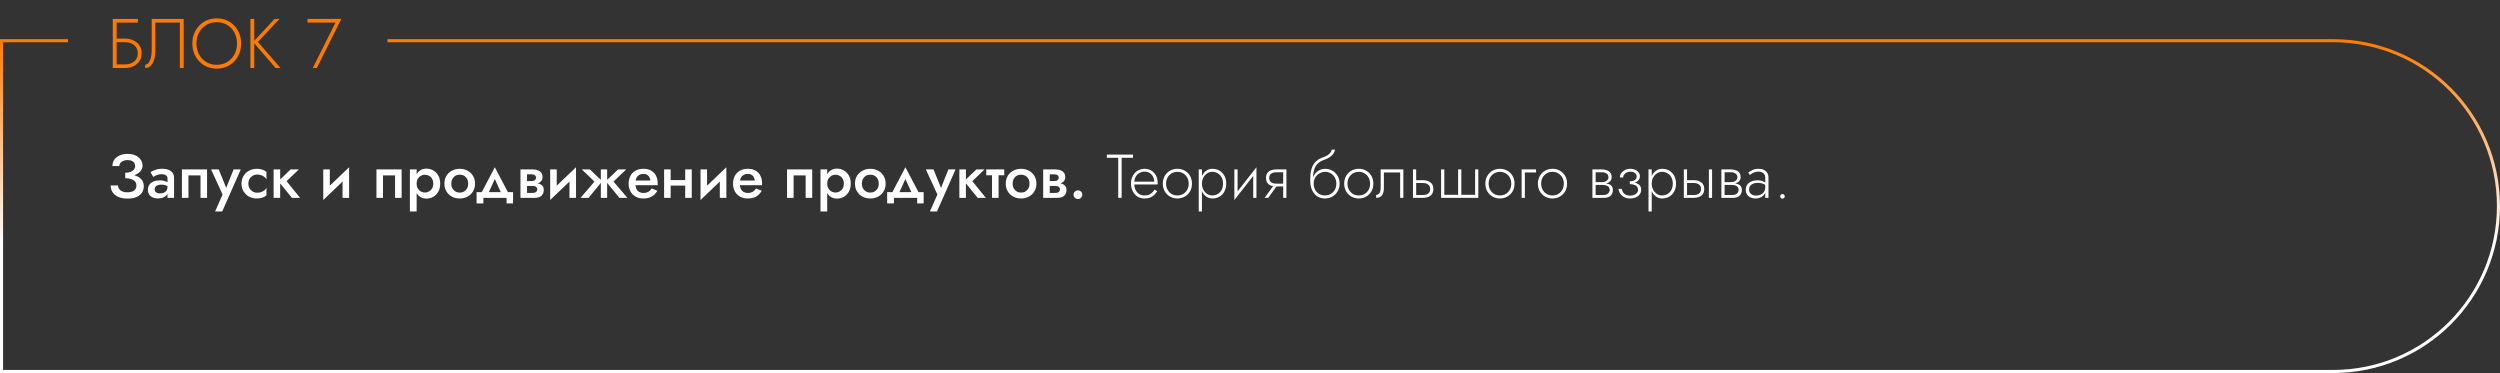 <?xml version="1.0" encoding="UTF-8"?> <svg xmlns="http://www.w3.org/2000/svg" width="1213" height="181" viewBox="0 0 1213 181" fill="none"><rect x="0" y="0" width="1213" height="181" fill="#333333" stroke="none"/> <path fill-rule="evenodd" clip-rule="evenodd" d="M33 19H1.5H0V20.5V179.5V181H1.5H1132C1176.74 181 1213 144.735 1213 100C1213 55.265 1176.74 19 1132 19H188V20.5H1132C1175.91 20.5 1211.5 56.093 1211.5 100C1211.5 143.907 1175.91 179.5 1132 179.5H1.5V20.5H33V19Z" fill="url(#paint0_linear_46_20)"></path> <path d="M60.76 85.71C61.98 85.71 63.1 85.59 64.12 85.35C65.14 85.09 66.03 84.72 66.79 84.24C67.55 83.76 68.13 83.19 68.53 82.53C68.95 81.87 69.16 81.14 69.16 80.34C69.16 79.3 68.87 78.36 68.29 77.52C67.73 76.66 66.91 75.97 65.83 75.45C64.75 74.93 63.44 74.67 61.9 74.67C60.4 74.67 59.09 74.93 57.97 75.45C56.87 75.95 56.02 76.64 55.42 77.52C54.84 78.4 54.55 79.42 54.55 80.58H57.88C57.88 80.02 58.05 79.52 58.39 79.08C58.73 78.64 59.2 78.3 59.8 78.06C60.42 77.8 61.12 77.67 61.9 77.67C62.72 77.67 63.4 77.79 63.94 78.03C64.5 78.27 64.91 78.62 65.17 79.08C65.45 79.52 65.59 80.02 65.59 80.58C65.59 81.18 65.4 81.73 65.02 82.23C64.66 82.71 64.12 83.1 63.4 83.4C62.68 83.68 61.8 83.82 60.76 83.82V85.71ZM61.87 96.36C63.57 96.36 65.01 96.11 66.19 95.61C67.37 95.11 68.26 94.41 68.86 93.51C69.46 92.61 69.76 91.56 69.76 90.36C69.76 88.96 69.36 87.83 68.56 86.97C67.78 86.11 66.71 85.48 65.35 85.08C63.99 84.66 62.46 84.45 60.76 84.45V86.46C61.88 86.46 62.84 86.6 63.64 86.88C64.46 87.16 65.09 87.56 65.53 88.08C65.97 88.6 66.19 89.24 66.19 90C66.19 91.04 65.82 91.85 65.08 92.43C64.34 93.01 63.25 93.3 61.81 93.3C60.85 93.3 60.04 93.17 59.38 92.91C58.72 92.63 58.21 92.24 57.85 91.74C57.49 91.24 57.28 90.66 57.22 90H53.65C53.65 90.86 53.82 91.68 54.16 92.46C54.5 93.22 55.01 93.9 55.69 94.5C56.39 95.08 57.25 95.54 58.27 95.88C59.29 96.2 60.49 96.36 61.87 96.36ZM75.036 91.92C75.036 91.44 75.156 91.03 75.396 90.69C75.636 90.33 75.986 90.06 76.446 89.88C76.906 89.68 77.476 89.58 78.156 89.58C78.996 89.58 79.736 89.69 80.376 89.91C81.016 90.11 81.646 90.44 82.266 90.9V89.19C82.106 88.99 81.816 88.76 81.396 88.5C80.976 88.24 80.446 88.01 79.806 87.81C79.186 87.61 78.476 87.51 77.676 87.51C76.476 87.51 75.426 87.69 74.526 88.05C73.646 88.41 72.966 88.93 72.486 89.61C72.006 90.29 71.766 91.1 71.766 92.04C71.766 92.98 71.976 93.77 72.396 94.41C72.836 95.03 73.416 95.5 74.136 95.82C74.876 96.14 75.696 96.3 76.596 96.3C77.556 96.3 78.426 96.14 79.206 95.82C79.986 95.48 80.606 95 81.066 94.38C81.526 93.74 81.756 92.98 81.756 92.1L81.276 90.51C81.276 91.33 81.116 91.98 80.796 92.46C80.476 92.94 80.036 93.29 79.476 93.51C78.916 93.73 78.286 93.84 77.586 93.84C77.126 93.84 76.696 93.77 76.296 93.63C75.916 93.47 75.606 93.25 75.366 92.97C75.146 92.69 75.036 92.34 75.036 91.92ZM74.346 85.83C74.566 85.69 74.876 85.52 75.276 85.32C75.696 85.1 76.176 84.91 76.716 84.75C77.276 84.59 77.886 84.51 78.546 84.51C79.306 84.51 79.946 84.69 80.466 85.05C81.006 85.39 81.276 85.88 81.276 86.52V96H84.456V86.16C84.456 85.24 84.206 84.46 83.706 83.82C83.226 83.18 82.556 82.7 81.696 82.38C80.836 82.04 79.836 81.87 78.696 81.87C77.456 81.87 76.356 82.05 75.396 82.41C74.436 82.77 73.646 83.14 73.026 83.52L74.346 85.83ZM100.469 82.2H88.26V96H91.439V85.11H97.29V96H100.469V82.2ZM116.817 82.2H113.337L109.017 93.03L110.547 93.12L106.137 82.2H102.417L107.997 94.38L104.367 102.6H107.817L116.817 82.2ZM120.507 89.1C120.507 88.24 120.697 87.48 121.077 86.82C121.457 86.16 121.967 85.64 122.607 85.26C123.267 84.88 123.997 84.69 124.797 84.69C125.437 84.69 126.057 84.79 126.657 84.99C127.257 85.19 127.787 85.47 128.247 85.83C128.727 86.17 129.077 86.57 129.297 87.03V83.43C128.817 82.97 128.167 82.6 127.347 82.32C126.527 82.04 125.627 81.9 124.647 81.9C123.247 81.9 121.977 82.21 120.837 82.83C119.717 83.43 118.827 84.27 118.167 85.35C117.507 86.43 117.177 87.68 117.177 89.1C117.177 90.5 117.507 91.75 118.167 92.85C118.827 93.93 119.717 94.78 120.837 95.4C121.977 96 123.247 96.3 124.647 96.3C125.627 96.3 126.527 96.16 127.347 95.88C128.167 95.6 128.817 95.22 129.297 94.74V91.17C129.077 91.61 128.737 92.01 128.277 92.37C127.817 92.71 127.287 92.99 126.687 93.21C126.107 93.41 125.477 93.51 124.797 93.51C123.997 93.51 123.267 93.32 122.607 92.94C121.967 92.56 121.457 92.04 121.077 91.38C120.697 90.72 120.507 89.96 120.507 89.1ZM132.759 82.2V96H135.939V82.2H132.759ZM141.009 82.2L135.069 87.9L141.639 96H145.599L139.029 87.9L144.999 82.2H141.009ZM169.236 85.2L169.386 81.15L156.996 93L156.846 97.05L169.236 85.2ZM160.026 82.2H156.846V97.05L160.026 93.36V82.2ZM169.386 81.15L166.206 84.81V96H169.386V81.15ZM194.864 82.2H182.654V96H185.834V85.11H191.684V96H194.864V82.2ZM202.152 102.6V82.2H198.882V102.6H202.152ZM213.582 89.1C213.582 87.54 213.272 86.23 212.652 85.17C212.032 84.09 211.212 83.26 210.192 82.68C209.172 82.1 208.062 81.81 206.862 81.81C205.702 81.81 204.682 82.11 203.802 82.71C202.942 83.31 202.272 84.15 201.792 85.23C201.312 86.31 201.072 87.6 201.072 89.1C201.072 90.58 201.312 91.87 201.792 92.97C202.272 94.05 202.942 94.89 203.802 95.49C204.682 96.07 205.702 96.36 206.862 96.36C208.062 96.36 209.172 96.08 210.192 95.52C211.212 94.94 212.032 94.11 212.652 93.03C213.272 91.93 213.582 90.62 213.582 89.1ZM210.222 89.1C210.222 90.02 210.032 90.8 209.652 91.44C209.272 92.08 208.772 92.57 208.152 92.91C207.532 93.25 206.842 93.42 206.082 93.42C205.442 93.42 204.822 93.26 204.222 92.94C203.622 92.6 203.122 92.11 202.722 91.47C202.342 90.83 202.152 90.04 202.152 89.1C202.152 88.16 202.342 87.37 202.722 86.73C203.122 86.09 203.622 85.61 204.222 85.29C204.822 84.95 205.442 84.78 206.082 84.78C206.842 84.78 207.532 84.95 208.152 85.29C208.772 85.61 209.272 86.1 209.652 86.76C210.032 87.4 210.222 88.18 210.222 89.1ZM215.618 89.1C215.618 90.5 215.938 91.75 216.578 92.85C217.238 93.93 218.128 94.78 219.248 95.4C220.388 96 221.658 96.3 223.058 96.3C224.478 96.3 225.748 96 226.868 95.4C227.988 94.78 228.868 93.93 229.508 92.85C230.168 91.75 230.498 90.5 230.498 89.1C230.498 87.68 230.168 86.43 229.508 85.35C228.868 84.27 227.988 83.43 226.868 82.83C225.748 82.21 224.478 81.9 223.058 81.9C221.658 81.9 220.388 82.21 219.248 82.83C218.128 83.43 217.238 84.27 216.578 85.35C215.938 86.43 215.618 87.68 215.618 89.1ZM218.948 89.1C218.948 88.24 219.128 87.48 219.488 86.82C219.848 86.16 220.338 85.65 220.958 85.29C221.578 84.93 222.278 84.75 223.058 84.75C223.838 84.75 224.538 84.93 225.158 85.29C225.778 85.65 226.268 86.16 226.628 86.82C226.988 87.48 227.168 88.24 227.168 89.1C227.168 89.96 226.988 90.72 226.628 91.38C226.268 92.02 225.778 92.53 225.158 92.91C224.538 93.27 223.838 93.45 223.058 93.45C222.278 93.45 221.578 93.27 220.958 92.91C220.338 92.53 219.848 92.02 219.488 91.38C219.128 90.72 218.948 89.96 218.948 89.1ZM240.087 86.85L243.837 95.1L247.227 94.71L240.087 81.15L232.977 94.71L236.337 95.1L240.087 86.85ZM245.787 96V98.7H248.937V93.21H231.237V98.7H234.537V96H245.787ZM254.421 88.8V90.21H258.411C258.811 90.21 259.151 90.25 259.431 90.33C259.731 90.41 259.961 90.53 260.121 90.69C260.301 90.85 260.441 91.03 260.541 91.23C260.641 91.41 260.691 91.63 260.691 91.89C260.691 92.35 260.511 92.75 260.151 93.09C259.791 93.43 259.211 93.6 258.411 93.6H254.421V96H259.401C260.981 96 262.111 95.64 262.791 94.92C263.491 94.18 263.841 93.29 263.841 92.25C263.841 91.35 263.621 90.65 263.181 90.15C262.741 89.65 262.141 89.3 261.381 89.1C260.621 88.9 259.761 88.8 258.801 88.8H254.421ZM254.421 89.4H258.501C259.361 89.4 260.141 89.28 260.841 89.04C261.561 88.78 262.141 88.4 262.581 87.9C263.021 87.38 263.241 86.73 263.241 85.95C263.241 85.05 263.021 84.33 262.581 83.79C262.141 83.23 261.561 82.83 260.841 82.59C260.141 82.33 259.361 82.2 258.501 82.2H254.421V84.6H258.111C258.731 84.6 259.211 84.75 259.551 85.05C259.911 85.35 260.091 85.73 260.091 86.19C260.091 86.41 260.041 86.62 259.941 86.82C259.861 87.02 259.731 87.2 259.551 87.36C259.391 87.52 259.191 87.64 258.951 87.72C258.711 87.8 258.431 87.84 258.111 87.84H254.421V89.4ZM252.531 82.2V96H255.711V82.2H252.531ZM279.334 85.2L279.484 81.15L267.094 93L266.944 97.05L279.334 85.2ZM270.124 82.2H266.944V97.05L270.124 93.36V82.2ZM279.484 81.15L276.304 84.81V96H279.484V81.15ZM299.928 82.2L293.928 87.9L300.528 96H304.428L297.678 88.11L303.828 82.2H299.928ZM294.588 82.2H291.528V96H294.588V82.2ZM286.188 82.2H282.288L288.438 88.11L281.688 96H285.588L292.188 87.9L286.188 82.2ZM306.952 89.85H319.072C319.092 89.67 319.102 89.51 319.102 89.37C319.102 89.21 319.102 89.07 319.102 88.95C319.102 87.49 318.822 86.24 318.262 85.2C317.722 84.14 316.932 83.33 315.892 82.77C314.872 82.19 313.642 81.9 312.202 81.9C310.902 81.9 309.752 82.14 308.752 82.62C307.752 83.1 306.942 83.77 306.322 84.63C305.722 85.49 305.322 86.49 305.122 87.63C305.082 87.87 305.052 88.11 305.032 88.35C305.012 88.59 305.002 88.84 305.002 89.1C305.002 90.48 305.292 91.72 305.872 92.82C306.452 93.9 307.272 94.75 308.332 95.37C309.412 95.99 310.652 96.3 312.052 96.3C313.312 96.3 314.362 96.15 315.202 95.85C316.062 95.53 316.792 95.09 317.392 94.53C317.992 93.97 318.522 93.31 318.982 92.55L316.162 91.44C315.902 91.88 315.582 92.27 315.202 92.61C314.822 92.93 314.382 93.18 313.882 93.36C313.402 93.54 312.842 93.63 312.202 93.63C311.442 93.63 310.762 93.47 310.162 93.15C309.582 92.81 309.122 92.3 308.782 91.62C308.462 90.94 308.302 90.1 308.302 89.1L308.362 88.26C308.362 87.46 308.522 86.77 308.842 86.19C309.182 85.59 309.642 85.14 310.222 84.84C310.802 84.52 311.452 84.36 312.172 84.36C312.872 84.36 313.462 84.5 313.942 84.78C314.422 85.04 314.792 85.42 315.052 85.92C315.332 86.4 315.512 86.96 315.592 87.6H306.952V89.85ZM323.634 90.06H334.194V87.36H323.634V90.06ZM332.454 82.2V96H335.634V82.2H332.454ZM322.224 82.2V96H325.404V82.2H322.224ZM352.283 85.2L352.433 81.15L340.043 93L339.893 97.05L352.283 85.2ZM343.073 82.2H339.893V97.05L343.073 93.36V82.2ZM352.433 81.15L349.253 84.81V96H352.433V81.15ZM357.607 89.85H369.727C369.747 89.67 369.757 89.51 369.757 89.37C369.757 89.21 369.757 89.07 369.757 88.95C369.757 87.49 369.477 86.24 368.917 85.2C368.377 84.14 367.587 83.33 366.547 82.77C365.527 82.19 364.297 81.9 362.857 81.9C361.557 81.9 360.407 82.14 359.407 82.62C358.407 83.1 357.597 83.77 356.977 84.63C356.377 85.49 355.977 86.49 355.777 87.63C355.737 87.87 355.707 88.11 355.687 88.35C355.667 88.59 355.657 88.84 355.657 89.1C355.657 90.48 355.947 91.72 356.527 92.82C357.107 93.9 357.927 94.75 358.987 95.37C360.067 95.99 361.307 96.3 362.707 96.3C363.967 96.3 365.017 96.15 365.857 95.85C366.717 95.53 367.447 95.09 368.047 94.53C368.647 93.97 369.177 93.31 369.637 92.55L366.817 91.44C366.557 91.88 366.237 92.27 365.857 92.61C365.477 92.93 365.037 93.18 364.537 93.36C364.057 93.54 363.497 93.63 362.857 93.63C362.097 93.63 361.417 93.47 360.817 93.15C360.237 92.81 359.777 92.3 359.437 91.62C359.117 90.94 358.957 90.1 358.957 89.1L359.017 88.26C359.017 87.46 359.177 86.77 359.497 86.19C359.837 85.59 360.297 85.14 360.877 84.84C361.457 84.52 362.107 84.36 362.827 84.36C363.527 84.36 364.117 84.5 364.597 84.78C365.077 85.04 365.447 85.42 365.707 85.92C365.987 86.4 366.167 86.96 366.247 87.6H357.607V89.85ZM394.083 82.2H381.873V96H385.053V85.11H390.903V96H394.083V82.2ZM401.37 102.6V82.2H398.1V102.6H401.37ZM412.8 89.1C412.8 87.54 412.49 86.23 411.87 85.17C411.25 84.09 410.43 83.26 409.41 82.68C408.39 82.1 407.28 81.81 406.08 81.81C404.92 81.81 403.9 82.11 403.02 82.71C402.16 83.31 401.49 84.15 401.01 85.23C400.53 86.31 400.29 87.6 400.29 89.1C400.29 90.58 400.53 91.87 401.01 92.97C401.49 94.05 402.16 94.89 403.02 95.49C403.9 96.07 404.92 96.36 406.08 96.36C407.28 96.36 408.39 96.08 409.41 95.52C410.43 94.94 411.25 94.11 411.87 93.03C412.49 91.93 412.8 90.62 412.8 89.1ZM409.44 89.1C409.44 90.02 409.25 90.8 408.87 91.44C408.49 92.08 407.99 92.57 407.37 92.91C406.75 93.25 406.06 93.42 405.3 93.42C404.66 93.42 404.04 93.26 403.44 92.94C402.84 92.6 402.34 92.11 401.94 91.47C401.56 90.83 401.37 90.04 401.37 89.1C401.37 88.16 401.56 87.37 401.94 86.73C402.34 86.09 402.84 85.61 403.44 85.29C404.04 84.95 404.66 84.78 405.3 84.78C406.06 84.78 406.75 84.95 407.37 85.29C407.99 85.61 408.49 86.1 408.87 86.76C409.25 87.4 409.44 88.18 409.44 89.1ZM414.836 89.1C414.836 90.5 415.156 91.75 415.796 92.85C416.456 93.93 417.346 94.78 418.466 95.4C419.606 96 420.876 96.3 422.276 96.3C423.696 96.3 424.966 96 426.086 95.4C427.206 94.78 428.086 93.93 428.726 92.85C429.386 91.75 429.716 90.5 429.716 89.1C429.716 87.68 429.386 86.43 428.726 85.35C428.086 84.27 427.206 83.43 426.086 82.83C424.966 82.21 423.696 81.9 422.276 81.9C420.876 81.9 419.606 82.21 418.466 82.83C417.346 83.43 416.456 84.27 415.796 85.35C415.156 86.43 414.836 87.68 414.836 89.1ZM418.166 89.1C418.166 88.24 418.346 87.48 418.706 86.82C419.066 86.16 419.556 85.65 420.176 85.29C420.796 84.93 421.496 84.75 422.276 84.75C423.056 84.75 423.756 84.93 424.376 85.29C424.996 85.65 425.486 86.16 425.846 86.82C426.206 87.48 426.386 88.24 426.386 89.1C426.386 89.96 426.206 90.72 425.846 91.38C425.486 92.02 424.996 92.53 424.376 92.91C423.756 93.27 423.056 93.45 422.276 93.45C421.496 93.45 420.796 93.27 420.176 92.91C419.556 92.53 419.066 92.02 418.706 91.38C418.346 90.72 418.166 89.96 418.166 89.1ZM439.306 86.85L443.056 95.1L446.446 94.71L439.306 81.15L432.196 94.71L435.556 95.1L439.306 86.85ZM445.006 96V98.7H448.156V93.21H430.456V98.7H433.756V96H445.006ZM463.634 82.2H460.154L455.834 93.03L457.364 93.12L452.954 82.2H449.234L454.814 94.38L451.184 102.6H454.634L463.634 82.2ZM465.483 82.2V96H468.663V82.2H465.483ZM473.733 82.2L467.793 87.9L474.363 96H478.323L471.753 87.9L477.723 82.2H473.733ZM478.537 82.2V85.05H487.267V82.2H478.537ZM481.327 82.8V96H484.507V82.8H481.327ZM487.991 89.1C487.991 90.5 488.311 91.75 488.951 92.85C489.611 93.93 490.501 94.78 491.621 95.4C492.761 96 494.031 96.3 495.431 96.3C496.851 96.3 498.121 96 499.241 95.4C500.361 94.78 501.241 93.93 501.881 92.85C502.541 91.75 502.871 90.5 502.871 89.1C502.871 87.68 502.541 86.43 501.881 85.35C501.241 84.27 500.361 83.43 499.241 82.83C498.121 82.21 496.851 81.9 495.431 81.9C494.031 81.9 492.761 82.21 491.621 82.83C490.501 83.43 489.611 84.27 488.951 85.35C488.311 86.43 487.991 87.68 487.991 89.1ZM491.321 89.1C491.321 88.24 491.501 87.48 491.861 86.82C492.221 86.16 492.711 85.65 493.331 85.29C493.951 84.93 494.651 84.75 495.431 84.75C496.211 84.75 496.911 84.93 497.531 85.29C498.151 85.65 498.641 86.16 499.001 86.82C499.361 87.48 499.541 88.24 499.541 89.1C499.541 89.96 499.361 90.72 499.001 91.38C498.641 92.02 498.151 92.53 497.531 92.91C496.911 93.27 496.211 93.45 495.431 93.45C494.651 93.45 493.951 93.27 493.331 92.91C492.711 92.53 492.221 92.02 491.861 91.38C491.501 90.72 491.321 89.96 491.321 89.1ZM508.044 88.8V90.21H512.034C512.434 90.21 512.774 90.25 513.054 90.33C513.354 90.41 513.584 90.53 513.744 90.69C513.924 90.85 514.064 91.03 514.164 91.23C514.264 91.41 514.314 91.63 514.314 91.89C514.314 92.35 514.134 92.75 513.774 93.09C513.414 93.43 512.834 93.6 512.034 93.6H508.044V96H513.024C514.604 96 515.734 95.64 516.414 94.92C517.114 94.18 517.464 93.29 517.464 92.25C517.464 91.35 517.244 90.65 516.804 90.15C516.364 89.65 515.764 89.3 515.004 89.1C514.244 88.9 513.384 88.8 512.424 88.8H508.044ZM508.044 89.4H512.124C512.984 89.4 513.764 89.28 514.464 89.04C515.184 88.78 515.764 88.4 516.204 87.9C516.644 87.38 516.864 86.73 516.864 85.95C516.864 85.05 516.644 84.33 516.204 83.79C515.764 83.23 515.184 82.83 514.464 82.59C513.764 82.33 512.984 82.2 512.124 82.2H508.044V84.6H511.734C512.354 84.6 512.834 84.75 513.174 85.05C513.534 85.35 513.714 85.73 513.714 86.19C513.714 86.41 513.664 86.62 513.564 86.82C513.484 87.02 513.354 87.2 513.174 87.36C513.014 87.52 512.814 87.64 512.574 87.72C512.334 87.8 512.054 87.84 511.734 87.84H508.044V89.4ZM506.154 82.2V96H509.334V82.2H506.154ZM520.897 94.47C520.897 95.03 521.097 95.52 521.497 95.94C521.917 96.36 522.427 96.57 523.027 96.57C523.627 96.57 524.127 96.36 524.527 95.94C524.927 95.52 525.127 95.03 525.127 94.47C525.127 93.89 524.927 93.4 524.527 93C524.127 92.58 523.627 92.37 523.027 92.37C522.427 92.37 521.917 92.58 521.497 93C521.097 93.4 520.897 93.89 520.897 94.47ZM537.049 76.56H542.569V96H544.219V76.56H549.739V75H537.049V76.56ZM549.746 89.49H561.656C561.676 89.37 561.686 89.25 561.686 89.13C561.706 88.99 561.716 88.86 561.716 88.74C561.716 87.36 561.436 86.16 560.876 85.14C560.336 84.12 559.586 83.33 558.626 82.77C557.666 82.19 556.586 81.9 555.386 81.9C554.286 81.9 553.286 82.13 552.386 82.59C551.486 83.03 550.746 83.66 550.166 84.48C549.586 85.28 549.176 86.21 548.936 87.27C548.876 87.57 548.826 87.87 548.786 88.17C548.766 88.45 548.756 88.75 548.756 89.07C548.756 90.45 549.036 91.69 549.596 92.79C550.156 93.89 550.916 94.75 551.876 95.37C552.856 95.99 553.946 96.3 555.146 96.3C556.366 96.3 557.366 96.14 558.146 95.82C558.926 95.48 559.576 95.05 560.096 94.53C560.616 93.99 561.076 93.41 561.476 92.79L560.216 91.98C559.916 92.48 559.546 92.95 559.106 93.39C558.686 93.81 558.166 94.16 557.546 94.44C556.946 94.7 556.206 94.83 555.326 94.83C554.346 94.83 553.476 94.6 552.716 94.14C551.976 93.66 551.396 92.99 550.976 92.13C550.556 91.25 550.346 90.23 550.346 89.07L550.376 88.53C550.376 87.45 550.606 86.52 551.066 85.74C551.526 84.94 552.136 84.33 552.896 83.91C553.656 83.49 554.486 83.28 555.386 83.28C556.286 83.28 557.076 83.49 557.756 83.91C558.456 84.33 559.006 84.91 559.406 85.65C559.806 86.37 560.006 87.2 560.006 88.14H549.746V89.49ZM564.195 89.1C564.195 90.48 564.505 91.72 565.125 92.82C565.745 93.9 566.585 94.75 567.645 95.37C568.725 95.99 569.935 96.3 571.275 96.3C572.615 96.3 573.815 95.99 574.875 95.37C575.955 94.75 576.805 93.9 577.425 92.82C578.045 91.72 578.355 90.48 578.355 89.1C578.355 87.7 578.045 86.46 577.425 85.38C576.805 84.3 575.955 83.45 574.875 82.83C573.815 82.21 572.615 81.9 571.275 81.9C569.935 81.9 568.725 82.21 567.645 82.83C566.585 83.45 565.745 84.3 565.125 85.38C564.505 86.46 564.195 87.7 564.195 89.1ZM565.785 89.1C565.785 87.98 566.025 86.99 566.505 86.13C566.985 85.27 567.635 84.6 568.455 84.12C569.295 83.62 570.235 83.37 571.275 83.37C572.315 83.37 573.245 83.62 574.065 84.12C574.905 84.6 575.565 85.28 576.045 86.16C576.525 87.02 576.765 88 576.765 89.1C576.765 90.22 576.525 91.21 576.045 92.07C575.565 92.93 574.905 93.61 574.065 94.11C573.245 94.59 572.315 94.83 571.275 94.83C570.235 94.83 569.295 94.59 568.455 94.11C567.635 93.61 566.985 92.93 566.505 92.07C566.025 91.21 565.785 90.22 565.785 89.1ZM583.182 102.6V82.2H581.622V102.6H583.182ZM594.972 89.1C594.972 87.6 594.672 86.32 594.072 85.26C593.492 84.18 592.692 83.35 591.672 82.77C590.672 82.19 589.552 81.9 588.312 81.9C587.152 81.9 586.132 82.22 585.252 82.86C584.372 83.48 583.682 84.33 583.182 85.41C582.702 86.49 582.462 87.72 582.462 89.1C582.462 90.46 582.702 91.69 583.182 92.79C583.682 93.87 584.372 94.73 585.252 95.37C586.132 95.99 587.152 96.3 588.312 96.3C589.552 96.3 590.672 96.01 591.672 95.43C592.692 94.85 593.492 94.02 594.072 92.94C594.672 91.86 594.972 90.58 594.972 89.1ZM593.412 89.1C593.412 90.3 593.172 91.33 592.692 92.19C592.212 93.05 591.572 93.71 590.772 94.17C589.972 94.61 589.082 94.83 588.102 94.83C587.262 94.83 586.462 94.58 585.702 94.08C584.942 93.58 584.332 92.9 583.872 92.04C583.412 91.18 583.182 90.2 583.182 89.1C583.182 88 583.412 87.02 583.872 86.16C584.332 85.3 584.942 84.62 585.702 84.12C586.462 83.62 587.262 83.37 588.102 83.37C589.082 83.37 589.972 83.6 590.772 84.06C591.572 84.5 592.212 85.15 592.692 86.01C593.172 86.87 593.412 87.9 593.412 89.1ZM609.472 83.55L609.622 81.15L599.062 94.65L598.912 97.05L609.472 83.55ZM600.472 82.2H598.912V97.05L600.472 94.83V82.2ZM609.622 81.15L608.062 83.37V96H609.622V81.15ZM615.34 96L620.14 89.37H618.4L613.6 96H615.34ZM624.16 96V82.2H622.6V96H624.16ZM623.23 89.1H619.3C618.6 89.1 617.99 89.01 617.47 88.83C616.95 88.63 616.54 88.33 616.24 87.93C615.96 87.51 615.82 86.98 615.82 86.34C615.82 85.68 615.96 85.15 616.24 84.75C616.54 84.35 616.95 84.06 617.47 83.88C617.99 83.68 618.6 83.58 619.3 83.58H623.23V82.2H619.3C618.36 82.2 617.5 82.34 616.72 82.62C615.96 82.9 615.36 83.34 614.92 83.94C614.48 84.54 614.26 85.34 614.26 86.34C614.26 87.32 614.48 88.12 614.92 88.74C615.36 89.34 615.96 89.78 616.72 90.06C617.5 90.34 618.36 90.48 619.3 90.48H623.23V89.1ZM642.846 83.37C643.906 83.37 644.846 83.61 645.666 84.09C646.506 84.57 647.166 85.25 647.646 86.13C648.146 86.99 648.396 87.98 648.396 89.1C648.396 90.22 648.146 91.21 647.646 92.07C647.146 92.93 646.476 93.61 645.636 94.11C644.796 94.59 643.866 94.83 642.846 94.83C641.826 94.83 640.906 94.59 640.086 94.11C639.266 93.61 638.606 92.93 638.106 92.07C637.626 91.21 637.386 90.22 637.386 89.1L635.706 87.3C635.706 89.28 636.016 90.94 636.636 92.28C637.276 93.62 638.136 94.63 639.216 95.31C640.296 95.97 641.506 96.3 642.846 96.3C644.206 96.3 645.416 95.99 646.476 95.37C647.556 94.75 648.406 93.9 649.026 92.82C649.666 91.72 649.986 90.48 649.986 89.1C649.986 87.7 649.666 86.46 649.026 85.38C648.406 84.3 647.556 83.45 646.476 82.83C645.416 82.21 644.206 81.9 642.846 81.9V83.37ZM636.606 89.1H637.386C637.386 88.18 637.546 87.37 637.866 86.67C638.206 85.95 638.646 85.35 639.186 84.87C639.726 84.39 640.316 84.02 640.956 83.76C641.616 83.5 642.246 83.37 642.846 83.37V81.9C642.006 81.9 641.206 82.07 640.446 82.41C639.706 82.73 639.046 83.2 638.466 83.82C637.886 84.44 637.426 85.2 637.086 86.1C636.766 86.98 636.606 87.98 636.606 89.1ZM635.706 87.3L637.086 88.98V86.52C637.086 85.1 637.236 83.81 637.536 82.65C637.856 81.47 638.396 80.45 639.156 79.59C639.936 78.73 640.996 78.07 642.336 77.61C643.376 77.25 644.276 76.83 645.036 76.35C645.816 75.85 646.436 75.29 646.896 74.67C647.356 74.03 647.626 73.34 647.706 72.6H646.176C646.036 73.32 645.636 74.01 644.976 74.67C644.316 75.31 643.306 75.86 641.946 76.32C640.346 76.88 639.086 77.66 638.166 78.66C637.246 79.66 636.606 80.88 636.246 82.32C635.886 83.76 635.706 85.42 635.706 87.3ZM652.203 89.1C652.203 90.48 652.513 91.72 653.133 92.82C653.753 93.9 654.593 94.75 655.653 95.37C656.733 95.99 657.943 96.3 659.283 96.3C660.623 96.3 661.823 95.99 662.883 95.37C663.963 94.75 664.813 93.9 665.433 92.82C666.053 91.72 666.363 90.48 666.363 89.1C666.363 87.7 666.053 86.46 665.433 85.38C664.813 84.3 663.963 83.45 662.883 82.83C661.823 82.21 660.623 81.9 659.283 81.9C657.943 81.9 656.733 82.21 655.653 82.83C654.593 83.45 653.753 84.3 653.133 85.38C652.513 86.46 652.203 87.7 652.203 89.1ZM653.793 89.1C653.793 87.98 654.033 86.99 654.513 86.13C654.993 85.27 655.643 84.6 656.463 84.12C657.303 83.62 658.243 83.37 659.283 83.37C660.323 83.37 661.253 83.62 662.073 84.12C662.913 84.6 663.573 85.28 664.053 86.16C664.533 87.02 664.773 88 664.773 89.1C664.773 90.22 664.533 91.21 664.053 92.07C663.573 92.93 662.913 93.61 662.073 94.11C661.253 94.59 660.323 94.83 659.283 94.83C658.243 94.83 657.303 94.59 656.463 94.11C655.643 93.61 654.993 92.93 654.513 92.07C654.033 91.21 653.793 90.22 653.793 89.1ZM680.91 82.2H669.9V91.2C669.9 92.36 669.68 93.21 669.24 93.75C668.82 94.29 668.31 94.56 667.71 94.56V96C668.51 96 669.19 95.83 669.75 95.49C670.31 95.13 670.73 94.6 671.01 93.9C671.31 93.18 671.46 92.28 671.46 91.2V83.67H679.35V96H680.91V82.2ZM685.568 82.2V96H687.128V82.2H685.568ZM686.438 88.8H690.428C691.488 88.8 692.328 89.05 692.948 89.55C693.588 90.03 693.908 90.75 693.908 91.71C693.908 92.37 693.758 92.92 693.458 93.36C693.178 93.78 692.778 94.1 692.258 94.32C691.738 94.52 691.128 94.62 690.428 94.62H686.438V96H690.428C691.388 96 692.248 95.85 693.008 95.55C693.768 95.25 694.368 94.78 694.808 94.14C695.248 93.5 695.468 92.69 695.468 91.71C695.468 90.23 694.978 89.15 693.998 88.47C693.038 87.77 691.848 87.42 690.428 87.42H686.438V88.8ZM709.031 94.53V82.2H707.471V94.53H700.781V82.2H699.221V96H717.281V82.2H715.721V94.53H709.031ZM720.699 89.1C720.699 90.48 721.009 91.72 721.629 92.82C722.249 93.9 723.089 94.75 724.149 95.37C725.229 95.99 726.439 96.3 727.779 96.3C729.119 96.3 730.319 95.99 731.379 95.37C732.459 94.75 733.309 93.9 733.929 92.82C734.549 91.72 734.859 90.48 734.859 89.1C734.859 87.7 734.549 86.46 733.929 85.38C733.309 84.3 732.459 83.45 731.379 82.83C730.319 82.21 729.119 81.9 727.779 81.9C726.439 81.9 725.229 82.21 724.149 82.83C723.089 83.45 722.249 84.3 721.629 85.38C721.009 86.46 720.699 87.7 720.699 89.1ZM722.289 89.1C722.289 87.98 722.529 86.99 723.009 86.13C723.489 85.27 724.139 84.6 724.959 84.12C725.799 83.62 726.739 83.37 727.779 83.37C728.819 83.37 729.749 83.62 730.569 84.12C731.409 84.6 732.069 85.28 732.549 86.16C733.029 87.02 733.269 88 733.269 89.1C733.269 90.22 733.029 91.21 732.549 92.07C732.069 92.93 731.409 93.61 730.569 94.11C729.749 94.59 728.819 94.83 727.779 94.83C726.739 94.83 725.799 94.59 724.959 94.11C724.139 93.61 723.489 92.93 723.009 92.07C722.529 91.21 722.289 90.22 722.289 89.1ZM738.306 82.2V96H739.866V83.67H745.296V82.2H738.306ZM746.188 89.1C746.188 90.48 746.498 91.72 747.118 92.82C747.738 93.9 748.578 94.75 749.638 95.37C750.718 95.99 751.928 96.3 753.268 96.3C754.608 96.3 755.808 95.99 756.868 95.37C757.948 94.75 758.798 93.9 759.418 92.82C760.038 91.72 760.348 90.48 760.348 89.1C760.348 87.7 760.038 86.46 759.418 85.38C758.798 84.3 757.948 83.45 756.868 82.83C755.808 82.21 754.608 81.9 753.268 81.9C751.928 81.9 750.718 82.21 749.638 82.83C748.578 83.45 747.738 84.3 747.118 85.38C746.498 86.46 746.188 87.7 746.188 89.1ZM747.778 89.1C747.778 87.98 748.018 86.99 748.498 86.13C748.978 85.27 749.628 84.6 750.448 84.12C751.288 83.62 752.228 83.37 753.268 83.37C754.308 83.37 755.238 83.62 756.058 84.12C756.898 84.6 757.558 85.28 758.038 86.16C758.518 87.02 758.758 88 758.758 89.1C758.758 90.22 758.518 91.21 758.038 92.07C757.558 92.93 756.898 93.61 756.058 94.11C755.238 94.59 754.308 94.83 753.268 94.83C752.228 94.83 751.288 94.59 750.448 94.11C749.628 93.61 748.978 92.93 748.498 92.07C748.018 91.21 747.778 90.22 747.778 89.1ZM773.539 88.92V89.73H777.529C777.989 89.73 778.429 89.77 778.849 89.85C779.269 89.93 779.639 90.06 779.959 90.24C780.279 90.42 780.529 90.66 780.709 90.96C780.909 91.24 781.009 91.61 781.009 92.07C781.009 92.77 780.749 93.37 780.229 93.87C779.729 94.37 778.909 94.62 777.769 94.62H773.539V96H778.129C779.709 96 780.839 95.64 781.519 94.92C782.219 94.18 782.569 93.29 782.569 92.25C782.569 91.35 782.349 90.66 781.909 90.18C781.469 89.7 780.869 89.37 780.109 89.19C779.349 89.01 778.489 88.92 777.529 88.92H773.539ZM773.539 89.28H777.229C778.089 89.28 778.869 89.17 779.569 88.95C780.289 88.71 780.869 88.35 781.309 87.87C781.749 87.37 781.969 86.73 781.969 85.95C781.969 85.05 781.749 84.33 781.309 83.79C780.869 83.23 780.289 82.83 779.569 82.59C778.869 82.33 778.089 82.2 777.229 82.2H773.539V83.58H777.229C778.169 83.58 778.929 83.79 779.509 84.21C780.109 84.63 780.409 85.24 780.409 86.04C780.409 86.46 780.309 86.82 780.109 87.12C779.929 87.4 779.679 87.64 779.359 87.84C779.059 88.04 778.719 88.18 778.339 88.26C777.959 88.34 777.589 88.38 777.229 88.38H773.539V89.28ZM772.639 82.2V96H774.199V82.2H772.639ZM790.775 88.95C792.355 88.95 793.565 88.63 794.405 87.99C795.265 87.35 795.695 86.53 795.695 85.53C795.695 84.83 795.485 84.21 795.065 83.67C794.665 83.13 794.115 82.7 793.415 82.38C792.715 82.06 791.925 81.9 791.045 81.9C790.105 81.9 789.245 82.09 788.465 82.47C787.705 82.85 787.095 83.36 786.635 84C786.195 84.64 785.975 85.34 785.975 86.1H787.565C787.565 85.66 787.695 85.23 787.955 84.81C788.235 84.37 788.635 84.01 789.155 83.73C789.675 83.45 790.295 83.31 791.015 83.31C791.935 83.31 792.675 83.52 793.235 83.94C793.815 84.36 794.105 84.93 794.105 85.65C794.105 86.33 793.825 86.89 793.265 87.33C792.705 87.75 791.875 87.96 790.775 87.96V88.95ZM790.955 96.3C791.895 96.3 792.775 96.14 793.595 95.82C794.415 95.48 795.065 94.99 795.545 94.35C796.045 93.71 796.295 92.94 796.295 92.04C796.295 90.8 795.805 89.88 794.825 89.28C793.865 88.66 792.515 88.35 790.775 88.35V89.34C791.555 89.34 792.245 89.44 792.845 89.64C793.445 89.84 793.915 90.14 794.255 90.54C794.595 90.94 794.765 91.45 794.765 92.07C794.765 92.69 794.585 93.21 794.225 93.63C793.885 94.05 793.425 94.37 792.845 94.59C792.285 94.81 791.655 94.92 790.955 94.92C789.695 94.92 788.735 94.6 788.075 93.96C787.415 93.3 787.015 92.53 786.875 91.65H785.285C785.445 92.99 786.025 94.1 787.025 94.98C788.025 95.86 789.335 96.3 790.955 96.3ZM801.415 102.6V82.2H799.855V102.6H801.415ZM813.205 89.1C813.205 87.6 812.905 86.32 812.305 85.26C811.725 84.18 810.925 83.35 809.905 82.77C808.905 82.19 807.785 81.9 806.545 81.9C805.385 81.9 804.365 82.22 803.485 82.86C802.605 83.48 801.915 84.33 801.415 85.41C800.935 86.49 800.695 87.72 800.695 89.1C800.695 90.46 800.935 91.69 801.415 92.79C801.915 93.87 802.605 94.73 803.485 95.37C804.365 95.99 805.385 96.3 806.545 96.3C807.785 96.3 808.905 96.01 809.905 95.43C810.925 94.85 811.725 94.02 812.305 92.94C812.905 91.86 813.205 90.58 813.205 89.1ZM811.645 89.1C811.645 90.3 811.405 91.33 810.925 92.19C810.445 93.05 809.805 93.71 809.005 94.17C808.205 94.61 807.315 94.83 806.335 94.83C805.495 94.83 804.695 94.58 803.935 94.08C803.175 93.58 802.565 92.9 802.105 92.04C801.645 91.18 801.415 90.2 801.415 89.1C801.415 88 801.645 87.02 802.105 86.16C802.565 85.3 803.175 84.62 803.935 84.12C804.695 83.62 805.495 83.37 806.335 83.37C807.315 83.37 808.205 83.6 809.005 84.06C809.805 84.5 810.445 85.15 810.925 86.01C811.405 86.87 811.645 87.9 811.645 89.1ZM829.144 82.2V96H830.704V82.2H829.144ZM816.994 82.2V96H818.554V82.2H816.994ZM817.864 88.8H821.854C822.914 88.8 823.754 89.05 824.374 89.55C825.014 90.03 825.334 90.75 825.334 91.71C825.334 92.37 825.184 92.92 824.884 93.36C824.604 93.78 824.204 94.1 823.684 94.32C823.164 94.52 822.554 94.62 821.854 94.62H817.864V96H821.854C822.814 96 823.674 95.85 824.434 95.55C825.194 95.25 825.794 94.78 826.234 94.14C826.674 93.5 826.894 92.69 826.894 91.71C826.894 90.23 826.404 89.15 825.424 88.47C824.464 87.77 823.274 87.42 821.854 87.42H817.864V88.8ZM836.117 88.92V89.73H840.107C840.567 89.73 841.007 89.77 841.427 89.85C841.847 89.93 842.217 90.06 842.537 90.24C842.857 90.42 843.107 90.66 843.287 90.96C843.487 91.24 843.587 91.61 843.587 92.07C843.587 92.77 843.327 93.37 842.807 93.87C842.307 94.37 841.487 94.62 840.347 94.62H836.117V96H840.707C842.287 96 843.417 95.64 844.097 94.92C844.797 94.18 845.147 93.29 845.147 92.25C845.147 91.35 844.927 90.66 844.487 90.18C844.047 89.7 843.447 89.37 842.687 89.19C841.927 89.01 841.067 88.92 840.107 88.92H836.117ZM836.117 89.28H839.807C840.667 89.28 841.447 89.17 842.147 88.95C842.867 88.71 843.447 88.35 843.887 87.87C844.327 87.37 844.547 86.73 844.547 85.95C844.547 85.05 844.327 84.33 843.887 83.79C843.447 83.23 842.867 82.83 842.147 82.59C841.447 82.33 840.667 82.2 839.807 82.2H836.117V83.58H839.807C840.747 83.58 841.507 83.79 842.087 84.21C842.687 84.63 842.987 85.24 842.987 86.04C842.987 86.46 842.887 86.82 842.687 87.12C842.507 87.4 842.257 87.64 841.937 87.84C841.637 88.04 841.297 88.18 840.917 88.26C840.537 88.34 840.167 88.38 839.807 88.38H836.117V89.28ZM835.217 82.2V96H836.777V82.2H835.217ZM848.643 91.95C848.643 91.25 848.823 90.66 849.183 90.18C849.543 89.7 850.033 89.34 850.653 89.1C851.293 88.84 852.013 88.71 852.813 88.71C853.753 88.71 854.563 88.84 855.243 89.1C855.943 89.34 856.573 89.67 857.133 90.09V89.13C856.973 88.95 856.703 88.73 856.323 88.47C855.963 88.21 855.483 87.98 854.883 87.78C854.303 87.58 853.593 87.48 852.753 87.48C851.673 87.48 850.703 87.66 849.843 88.02C848.983 88.36 848.303 88.87 847.803 89.55C847.303 90.21 847.053 91.03 847.053 92.01C847.053 92.99 847.273 93.8 847.713 94.44C848.153 95.06 848.723 95.53 849.423 95.85C850.143 96.15 850.913 96.3 851.733 96.3C852.713 96.3 853.583 96.11 854.343 95.73C855.123 95.33 855.733 94.79 856.173 94.11C856.633 93.41 856.863 92.62 856.863 91.74L856.503 90.84C856.503 91.7 856.313 92.43 855.933 93.03C855.553 93.63 855.023 94.09 854.343 94.41C853.683 94.73 852.933 94.89 852.093 94.89C851.493 94.89 850.923 94.79 850.383 94.59C849.863 94.37 849.443 94.05 849.123 93.63C848.803 93.19 848.643 92.63 848.643 91.95ZM849.033 84.93C849.313 84.69 849.653 84.44 850.053 84.18C850.473 83.92 850.953 83.71 851.493 83.55C852.033 83.37 852.633 83.28 853.293 83.28C854.253 83.28 855.023 83.54 855.603 84.06C856.203 84.56 856.503 85.28 856.503 86.22V96H858.063V86.22C858.063 85.32 857.873 84.55 857.493 83.91C857.113 83.27 856.563 82.78 855.843 82.44C855.143 82.08 854.293 81.9 853.293 81.9C852.113 81.9 851.103 82.1 850.263 82.5C849.443 82.9 848.773 83.31 848.253 83.73L849.033 84.93ZM863.744 95.28C863.744 95.58 863.854 95.84 864.074 96.06C864.294 96.28 864.554 96.39 864.854 96.39C865.174 96.39 865.434 96.28 865.634 96.06C865.854 95.84 865.964 95.58 865.964 95.28C865.964 94.96 865.854 94.69 865.634 94.47C865.434 94.25 865.174 94.14 864.854 94.14C864.554 94.14 864.294 94.25 864.074 94.47C863.854 94.69 863.744 94.96 863.744 95.28Z" fill="white"></path> <path d="M55.774 20.488H60.636C61.837 20.488 62.903 20.703 63.832 21.134C64.784 21.542 65.521 22.154 66.042 22.97C66.586 23.763 66.858 24.727 66.858 25.86C66.858 26.993 66.586 27.968 66.042 28.784C65.521 29.577 64.784 30.189 63.832 30.62C62.903 31.028 61.837 31.232 60.636 31.232H55.774V33H60.636C62.177 33 63.549 32.717 64.75 32.15C65.974 31.561 66.937 30.733 67.64 29.668C68.365 28.58 68.728 27.311 68.728 25.86C68.728 24.387 68.365 23.117 67.64 22.052C66.937 20.987 65.974 20.171 64.75 19.604C63.549 19.015 62.177 18.72 60.636 18.72H55.774V20.488ZM54.72 9.2V33H56.59V10.968H66.926V9.2H54.72ZM89.136 9.2H73.598V24.432C73.598 25.339 73.53 26.211 73.394 27.05C73.258 27.866 73.054 28.603 72.782 29.26C72.51 29.917 72.181 30.439 71.796 30.824C71.41 31.187 70.957 31.368 70.436 31.368V33C71.501 33 72.396 32.626 73.122 31.878C73.87 31.13 74.425 30.133 74.788 28.886C75.173 27.639 75.366 26.291 75.366 24.84V10.968H87.266V33H89.136V9.2ZM95.312 21.1C95.312 19.105 95.731 17.337 96.57 15.796C97.431 14.232 98.598 13.008 100.072 12.124C101.568 11.217 103.268 10.764 105.172 10.764C107.076 10.764 108.764 11.217 110.238 12.124C111.734 13.008 112.901 14.232 113.74 15.796C114.578 17.337 114.998 19.105 114.998 21.1C114.998 23.072 114.578 24.84 113.74 26.404C112.901 27.968 111.734 29.203 110.238 30.11C108.764 30.994 107.076 31.436 105.172 31.436C103.268 31.436 101.568 30.994 100.072 30.11C98.598 29.203 97.431 27.968 96.57 26.404C95.731 24.84 95.312 23.072 95.312 21.1ZM93.34 21.1C93.34 22.845 93.634 24.466 94.224 25.962C94.813 27.435 95.64 28.727 96.706 29.838C97.771 30.926 99.018 31.776 100.446 32.388C101.896 33 103.472 33.306 105.172 33.306C106.872 33.306 108.436 33 109.864 32.388C111.314 31.776 112.572 30.926 113.638 29.838C114.703 28.727 115.53 27.435 116.12 25.962C116.709 24.466 117.004 22.845 117.004 21.1C117.004 19.355 116.709 17.745 116.12 16.272C115.53 14.776 114.703 13.484 113.638 12.396C112.572 11.285 111.314 10.424 109.864 9.812C108.436 9.2 106.872 8.894 105.172 8.894C103.472 8.894 101.896 9.2 100.446 9.812C99.018 10.424 97.771 11.285 96.706 12.396C95.64 13.484 94.813 14.776 94.224 16.272C93.634 17.745 93.34 19.355 93.34 21.1ZM121.493 9.2V33H123.363V9.2H121.493ZM133.223 9.2L122.819 20.386L133.733 33H136.113L125.131 20.352L135.603 9.2H133.223ZM149.211 10.968H162.777L151.761 33H153.733L165.599 9.2H149.211V10.968Z" fill="#FF7A00"></path> <defs> <linearGradient id="paint0_linear_46_20" x1="164" y1="19" x2="164" y2="118.5" gradientUnits="userSpaceOnUse"> <stop stop-color="#FF7A00"></stop> <stop offset="1" stop-color="white"></stop> </linearGradient> </defs> </svg> 